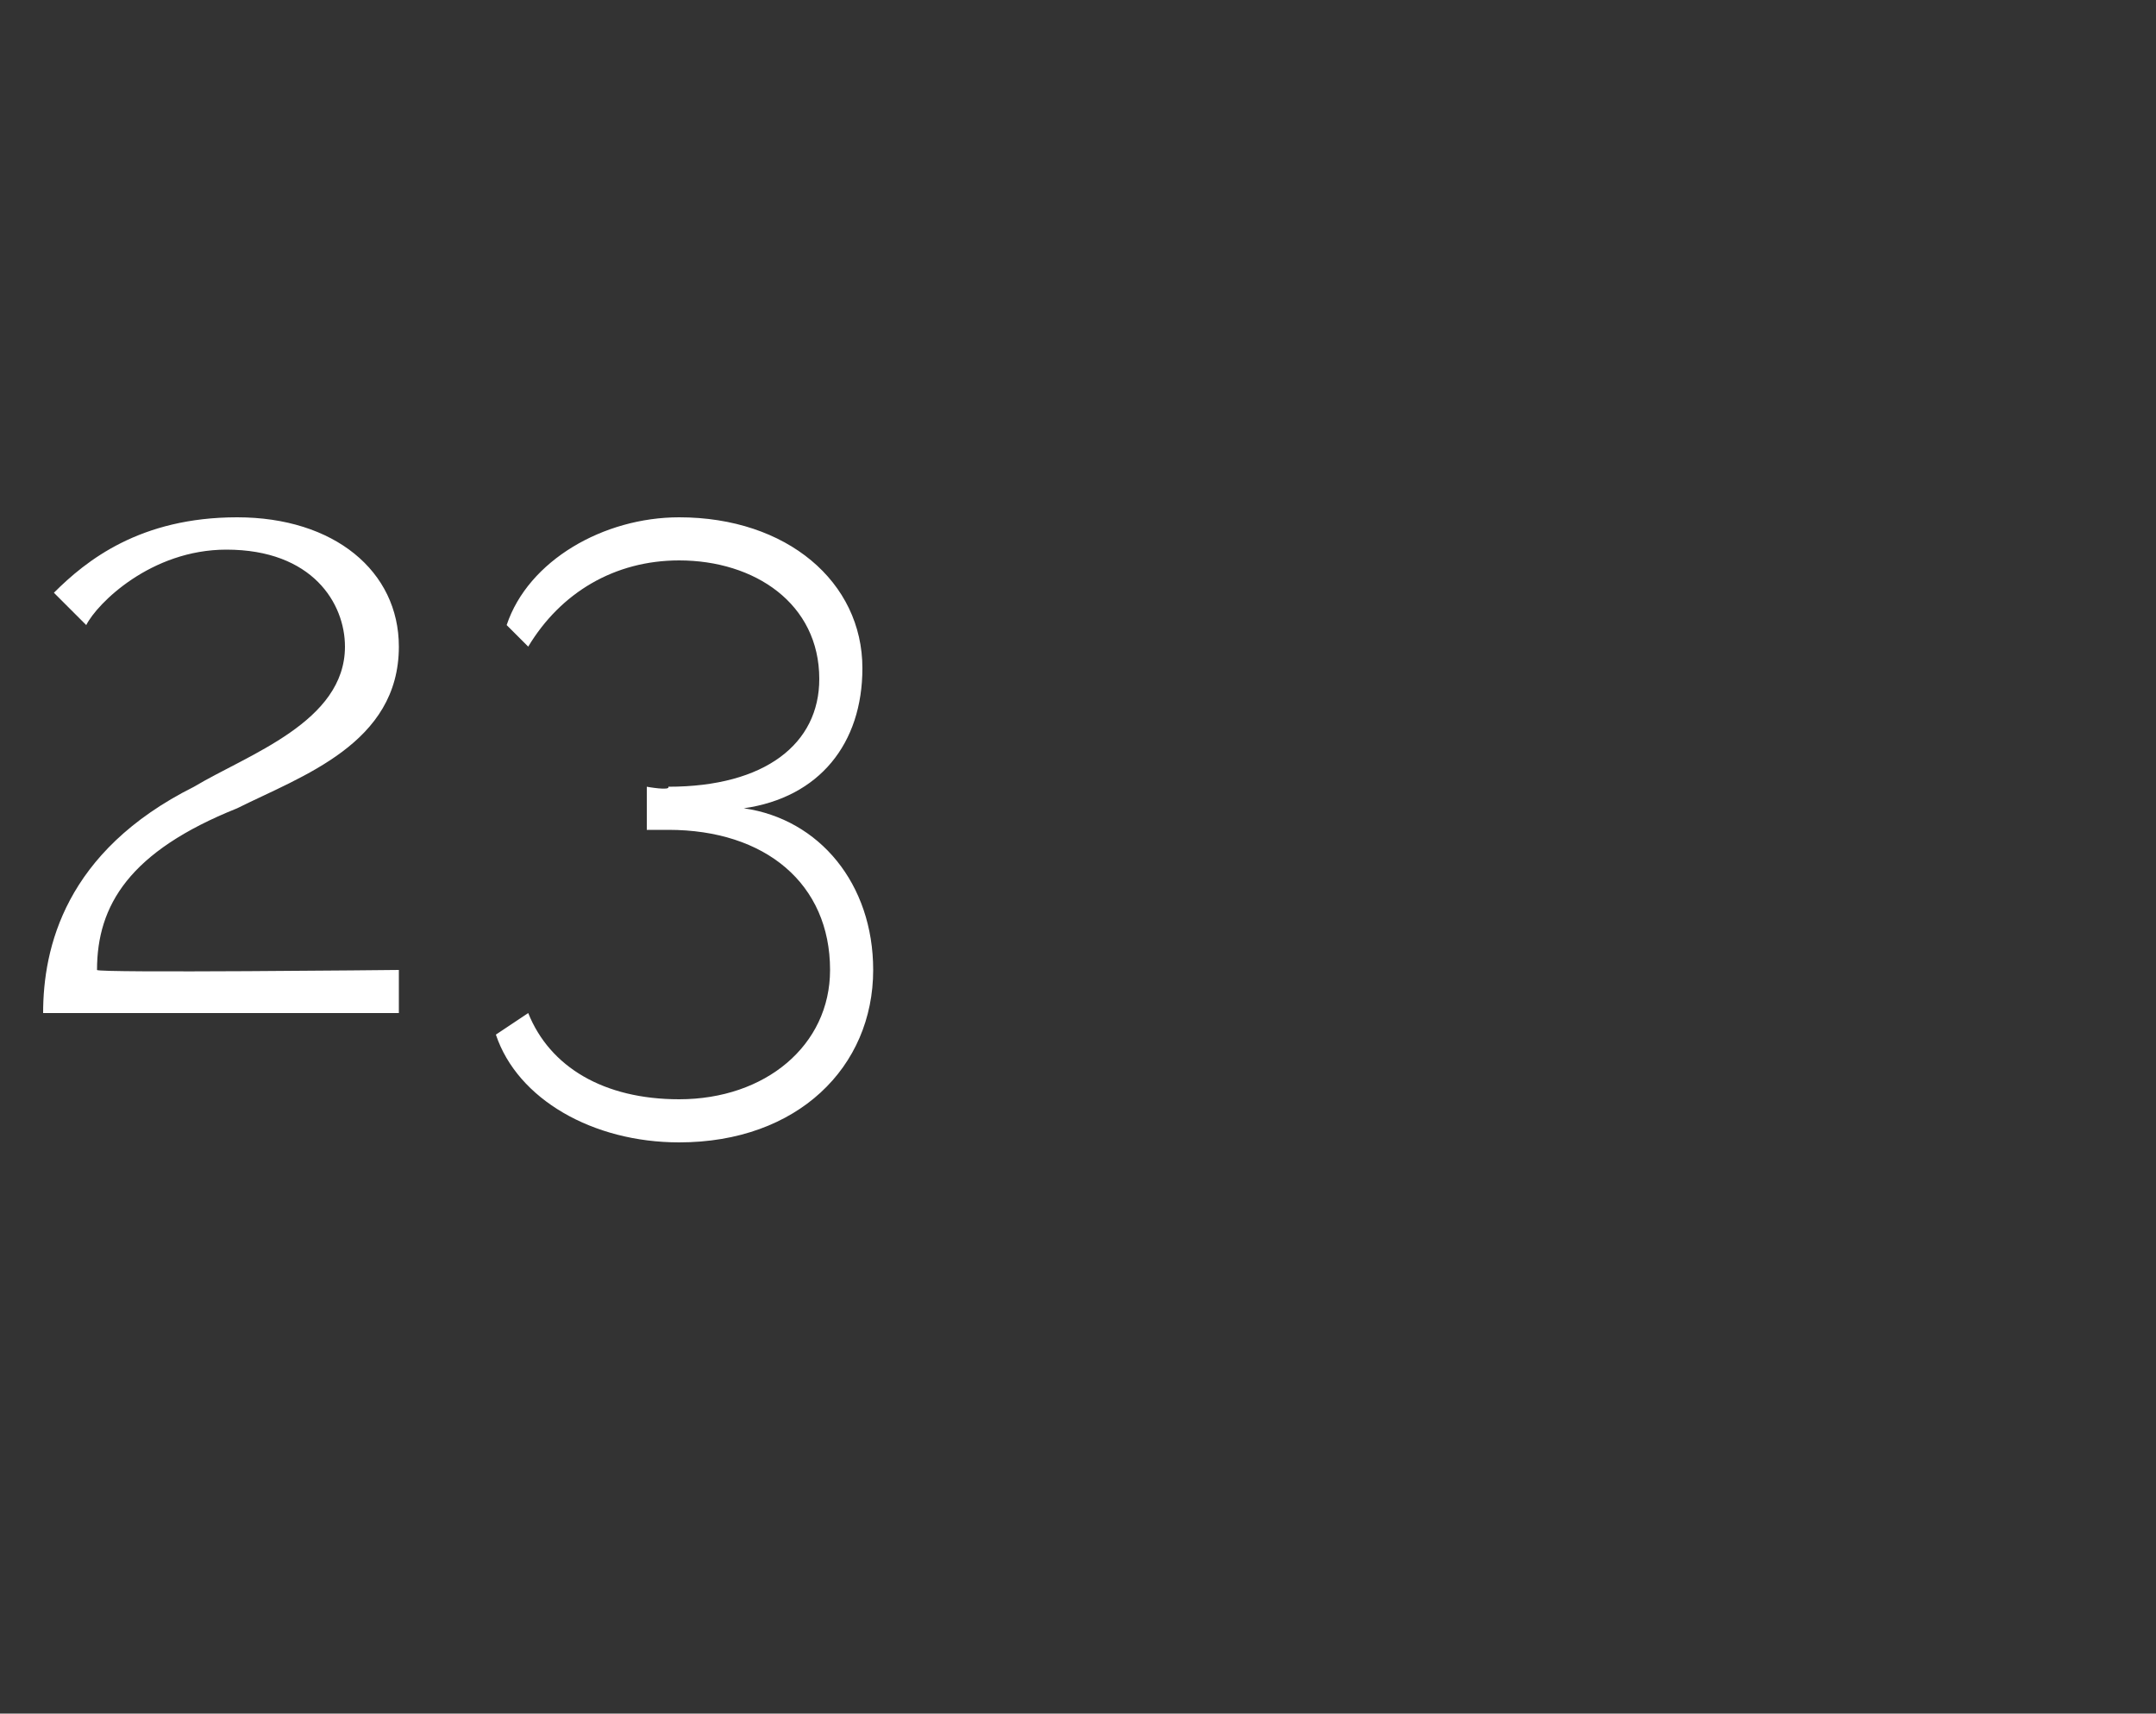 <?xml version="1.0" standalone="no"?><!DOCTYPE svg PUBLIC "-//W3C//DTD SVG 1.1//EN" "http://www.w3.org/Graphics/SVG/1.1/DTD/svg11.dtd"><svg xmlns="http://www.w3.org/2000/svg" version="1.1" width="20px" height="15.9px" viewBox="0 0 20 15.9"><rect x="0" y="0" width="20" height="15.9" fill="#333333" stroke="none"/>  <desc>23</desc>  <defs/>  <g id="Polygon50489">    <path d="M 0.4 9.4 C 0.4 8.8 0.6 7.9 1.8 7.3 C 2.3 7 3.2 6.7 3.2 6 C 3.2 5.6 2.9 5.1 2.1 5.1 C 1.4 5.1 0.9 5.6 0.8 5.8 C 0.8 5.8 0.5 5.5 0.5 5.5 C 0.8 5.2 1.3 4.8 2.2 4.8 C 3.1 4.8 3.7 5.3 3.7 6 C 3.7 6.9 2.8 7.2 2.2 7.5 C 1.2 7.9 0.9 8.4 0.9 9 C 0.89 9.03 3.7 9 3.7 9 L 3.7 9.4 C 3.7 9.4 0.43 9.4 0.4 9.4 Z M 8.1 9 C 8.1 9.9 7.4 10.6 6.3 10.6 C 5.5 10.6 4.8 10.2 4.6 9.6 C 4.6 9.6 4.9 9.4 4.9 9.4 C 5.1 9.9 5.6 10.2 6.3 10.2 C 7.1 10.2 7.7 9.7 7.7 9 C 7.7 8.2 7.1 7.7 6.2 7.7 C 6.21 7.7 6 7.7 6 7.7 L 6 7.3 C 6 7.3 6.22 7.34 6.2 7.3 C 7.1 7.3 7.6 6.9 7.6 6.3 C 7.6 5.6 7 5.2 6.3 5.2 C 5.7 5.2 5.2 5.5 4.9 6 C 4.9 6 4.7 5.8 4.7 5.8 C 4.9 5.2 5.6 4.8 6.3 4.8 C 7.3 4.8 8 5.4 8 6.2 C 8 6.9 7.6 7.4 6.9 7.5 C 7.6 7.6 8.1 8.2 8.1 9 Z " stroke="none" fill="#fff"/>  </g></svg>